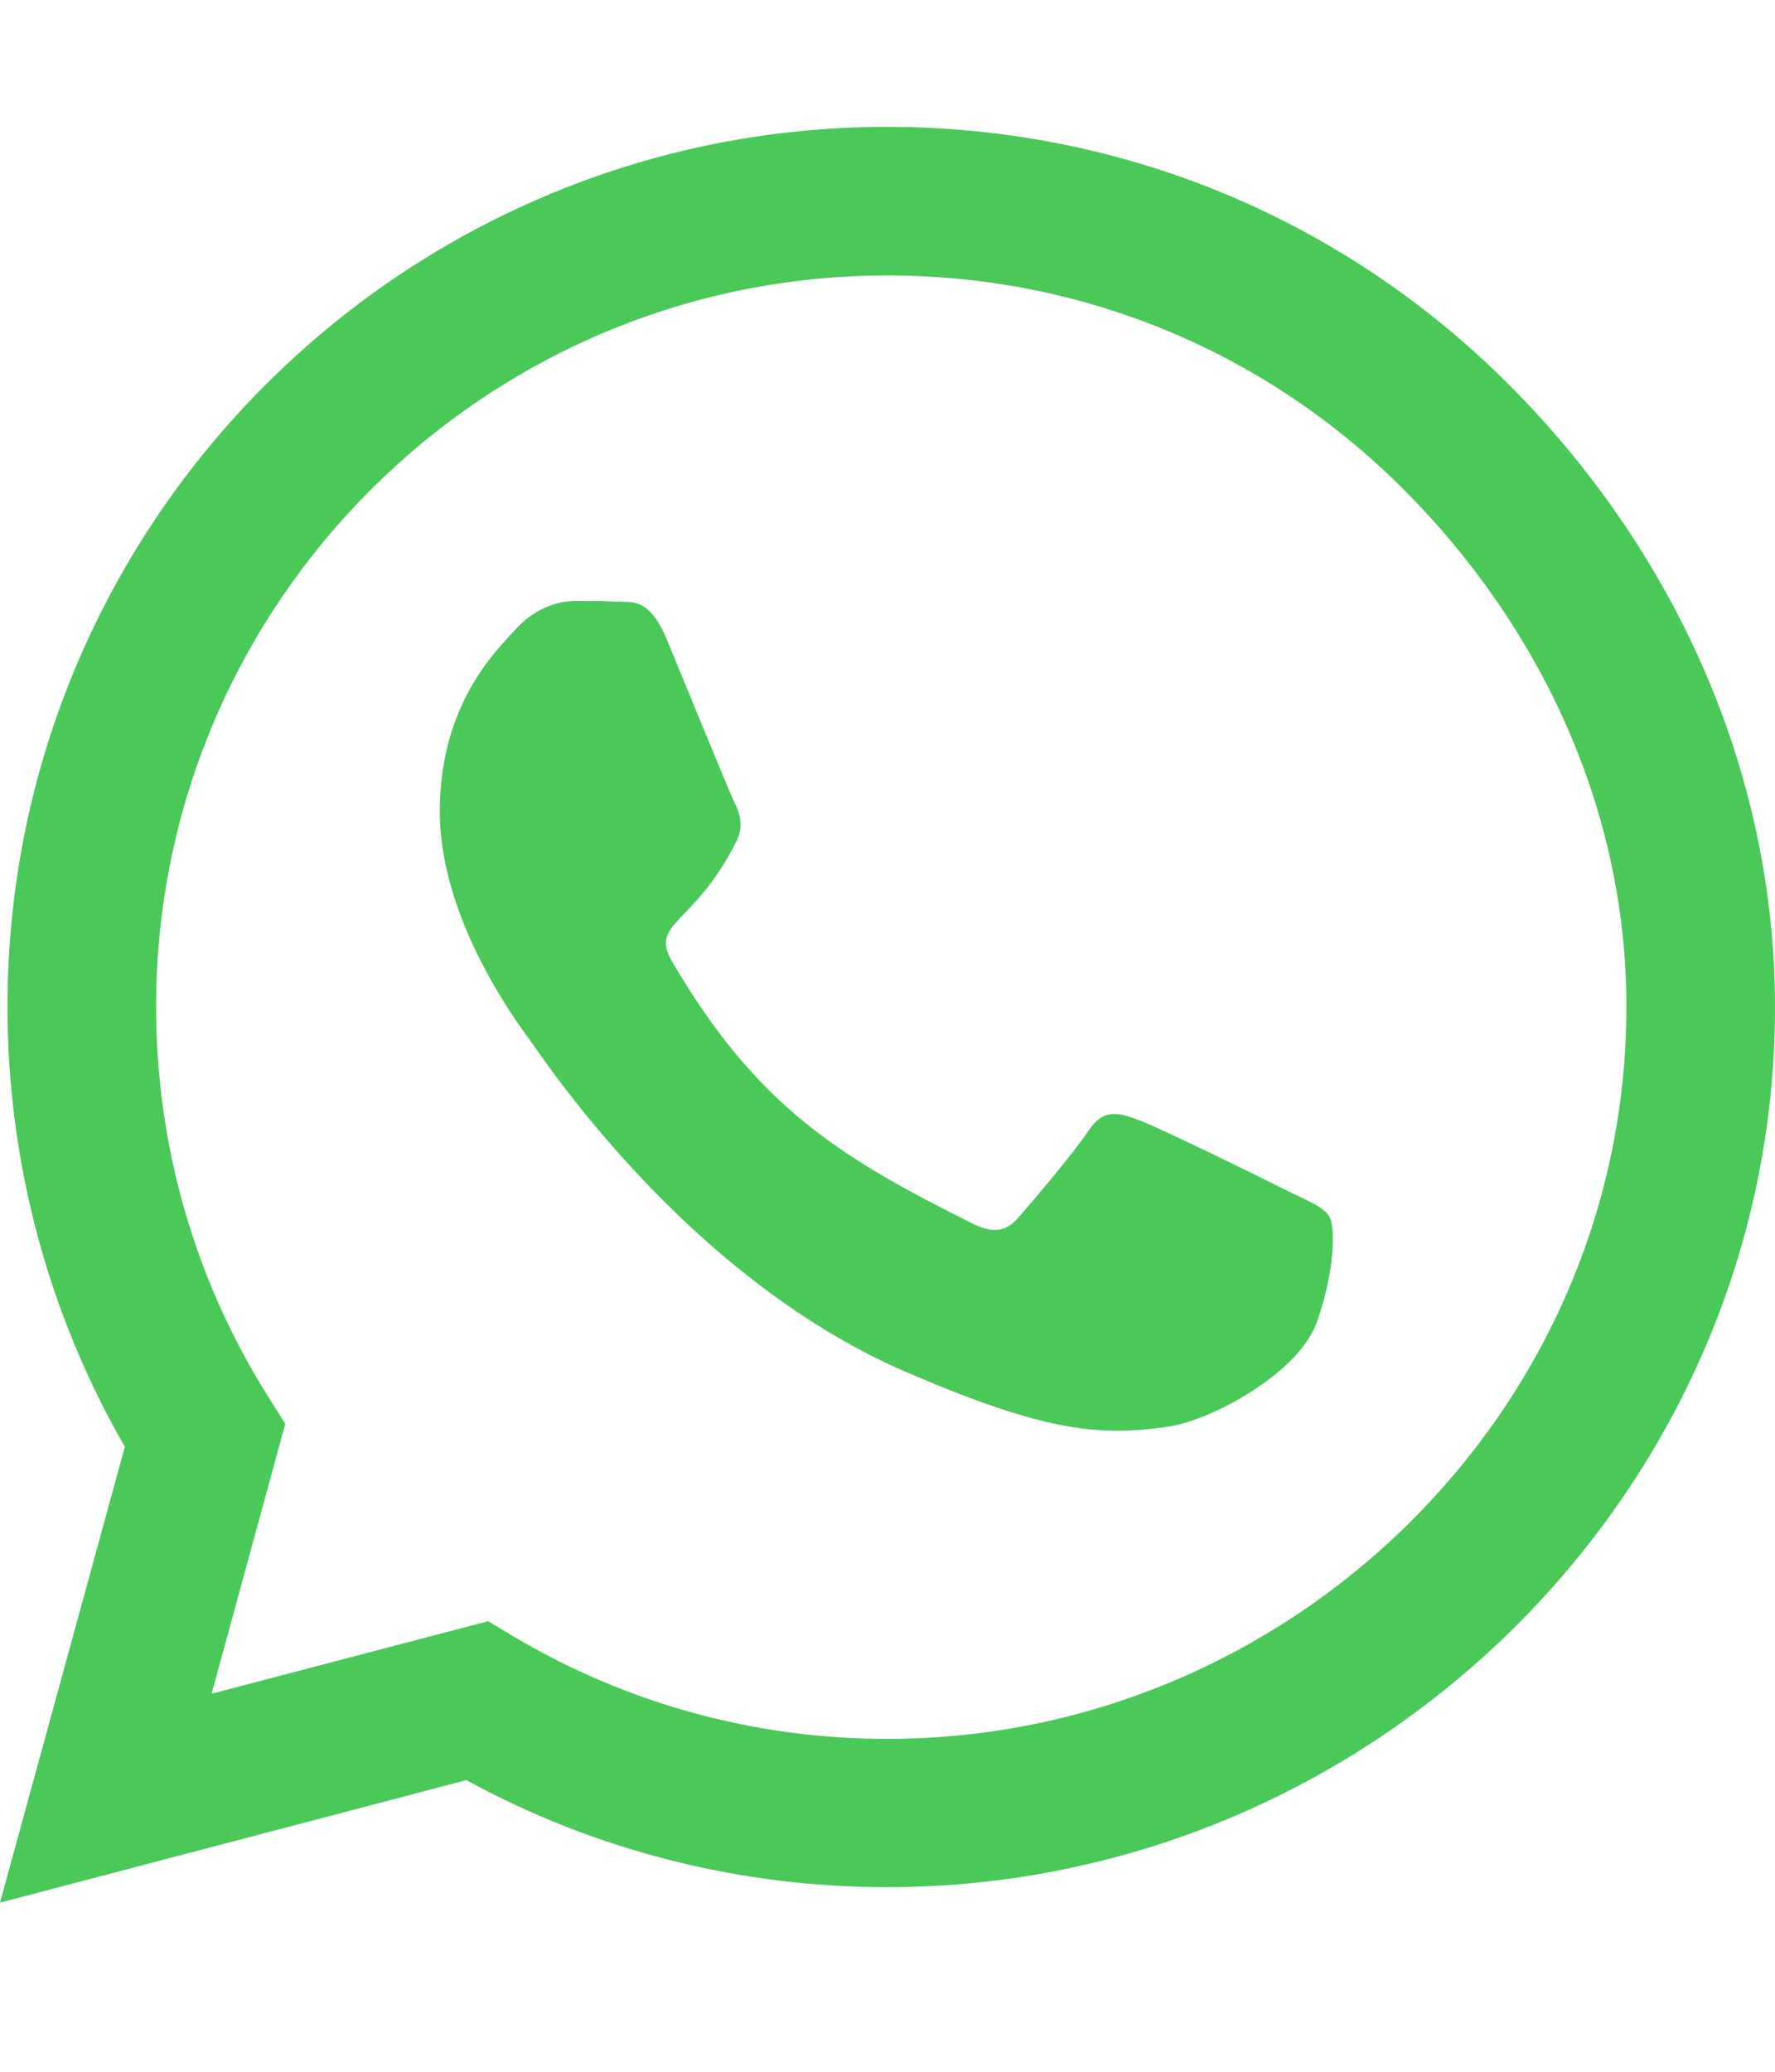 <svg width="18" height="21" viewBox="0 0 18 21" fill="none" xmlns="http://www.w3.org/2000/svg">
<path d="M15.304 3.901C13.62 2.214 11.379 1.286 8.996 1.286C4.078 1.286 0.076 5.287 0.076 10.205C0.076 11.776 0.486 13.311 1.266 14.665L0 19.286L4.729 18.044C6.031 18.755 7.497 19.129 8.992 19.129H8.996C13.91 19.129 18 15.127 18 10.209C18 7.827 16.988 5.589 15.304 3.901ZM8.996 17.626C7.662 17.626 6.356 17.269 5.219 16.594L4.95 16.433L2.146 17.168L2.893 14.432L2.716 14.151C1.973 12.97 1.583 11.607 1.583 10.205C1.583 6.119 4.91 2.792 9 2.792C10.981 2.792 12.841 3.564 14.239 4.966C15.637 6.368 16.497 8.229 16.493 10.209C16.493 14.3 13.082 17.626 8.996 17.626ZM13.062 12.074C12.841 11.961 11.744 11.423 11.539 11.35C11.334 11.274 11.186 11.238 11.037 11.463C10.888 11.688 10.463 12.186 10.33 12.339C10.201 12.487 10.069 12.508 9.848 12.395C8.538 11.74 7.678 11.226 6.814 9.743C6.585 9.349 7.043 9.378 7.469 8.526C7.542 8.377 7.505 8.249 7.449 8.136C7.393 8.024 6.947 6.927 6.762 6.481C6.581 6.047 6.396 6.107 6.26 6.099C6.131 6.091 5.983 6.091 5.834 6.091C5.685 6.091 5.444 6.147 5.239 6.368C5.034 6.593 4.46 7.132 4.46 8.229C4.46 9.325 5.259 10.386 5.368 10.535C5.48 10.683 6.939 12.933 9.177 13.902C10.591 14.512 11.146 14.565 11.853 14.46C12.283 14.396 13.171 13.922 13.355 13.399C13.54 12.877 13.54 12.431 13.484 12.339C13.432 12.238 13.283 12.182 13.062 12.074Z" fill="#4AC959"/>
</svg>
